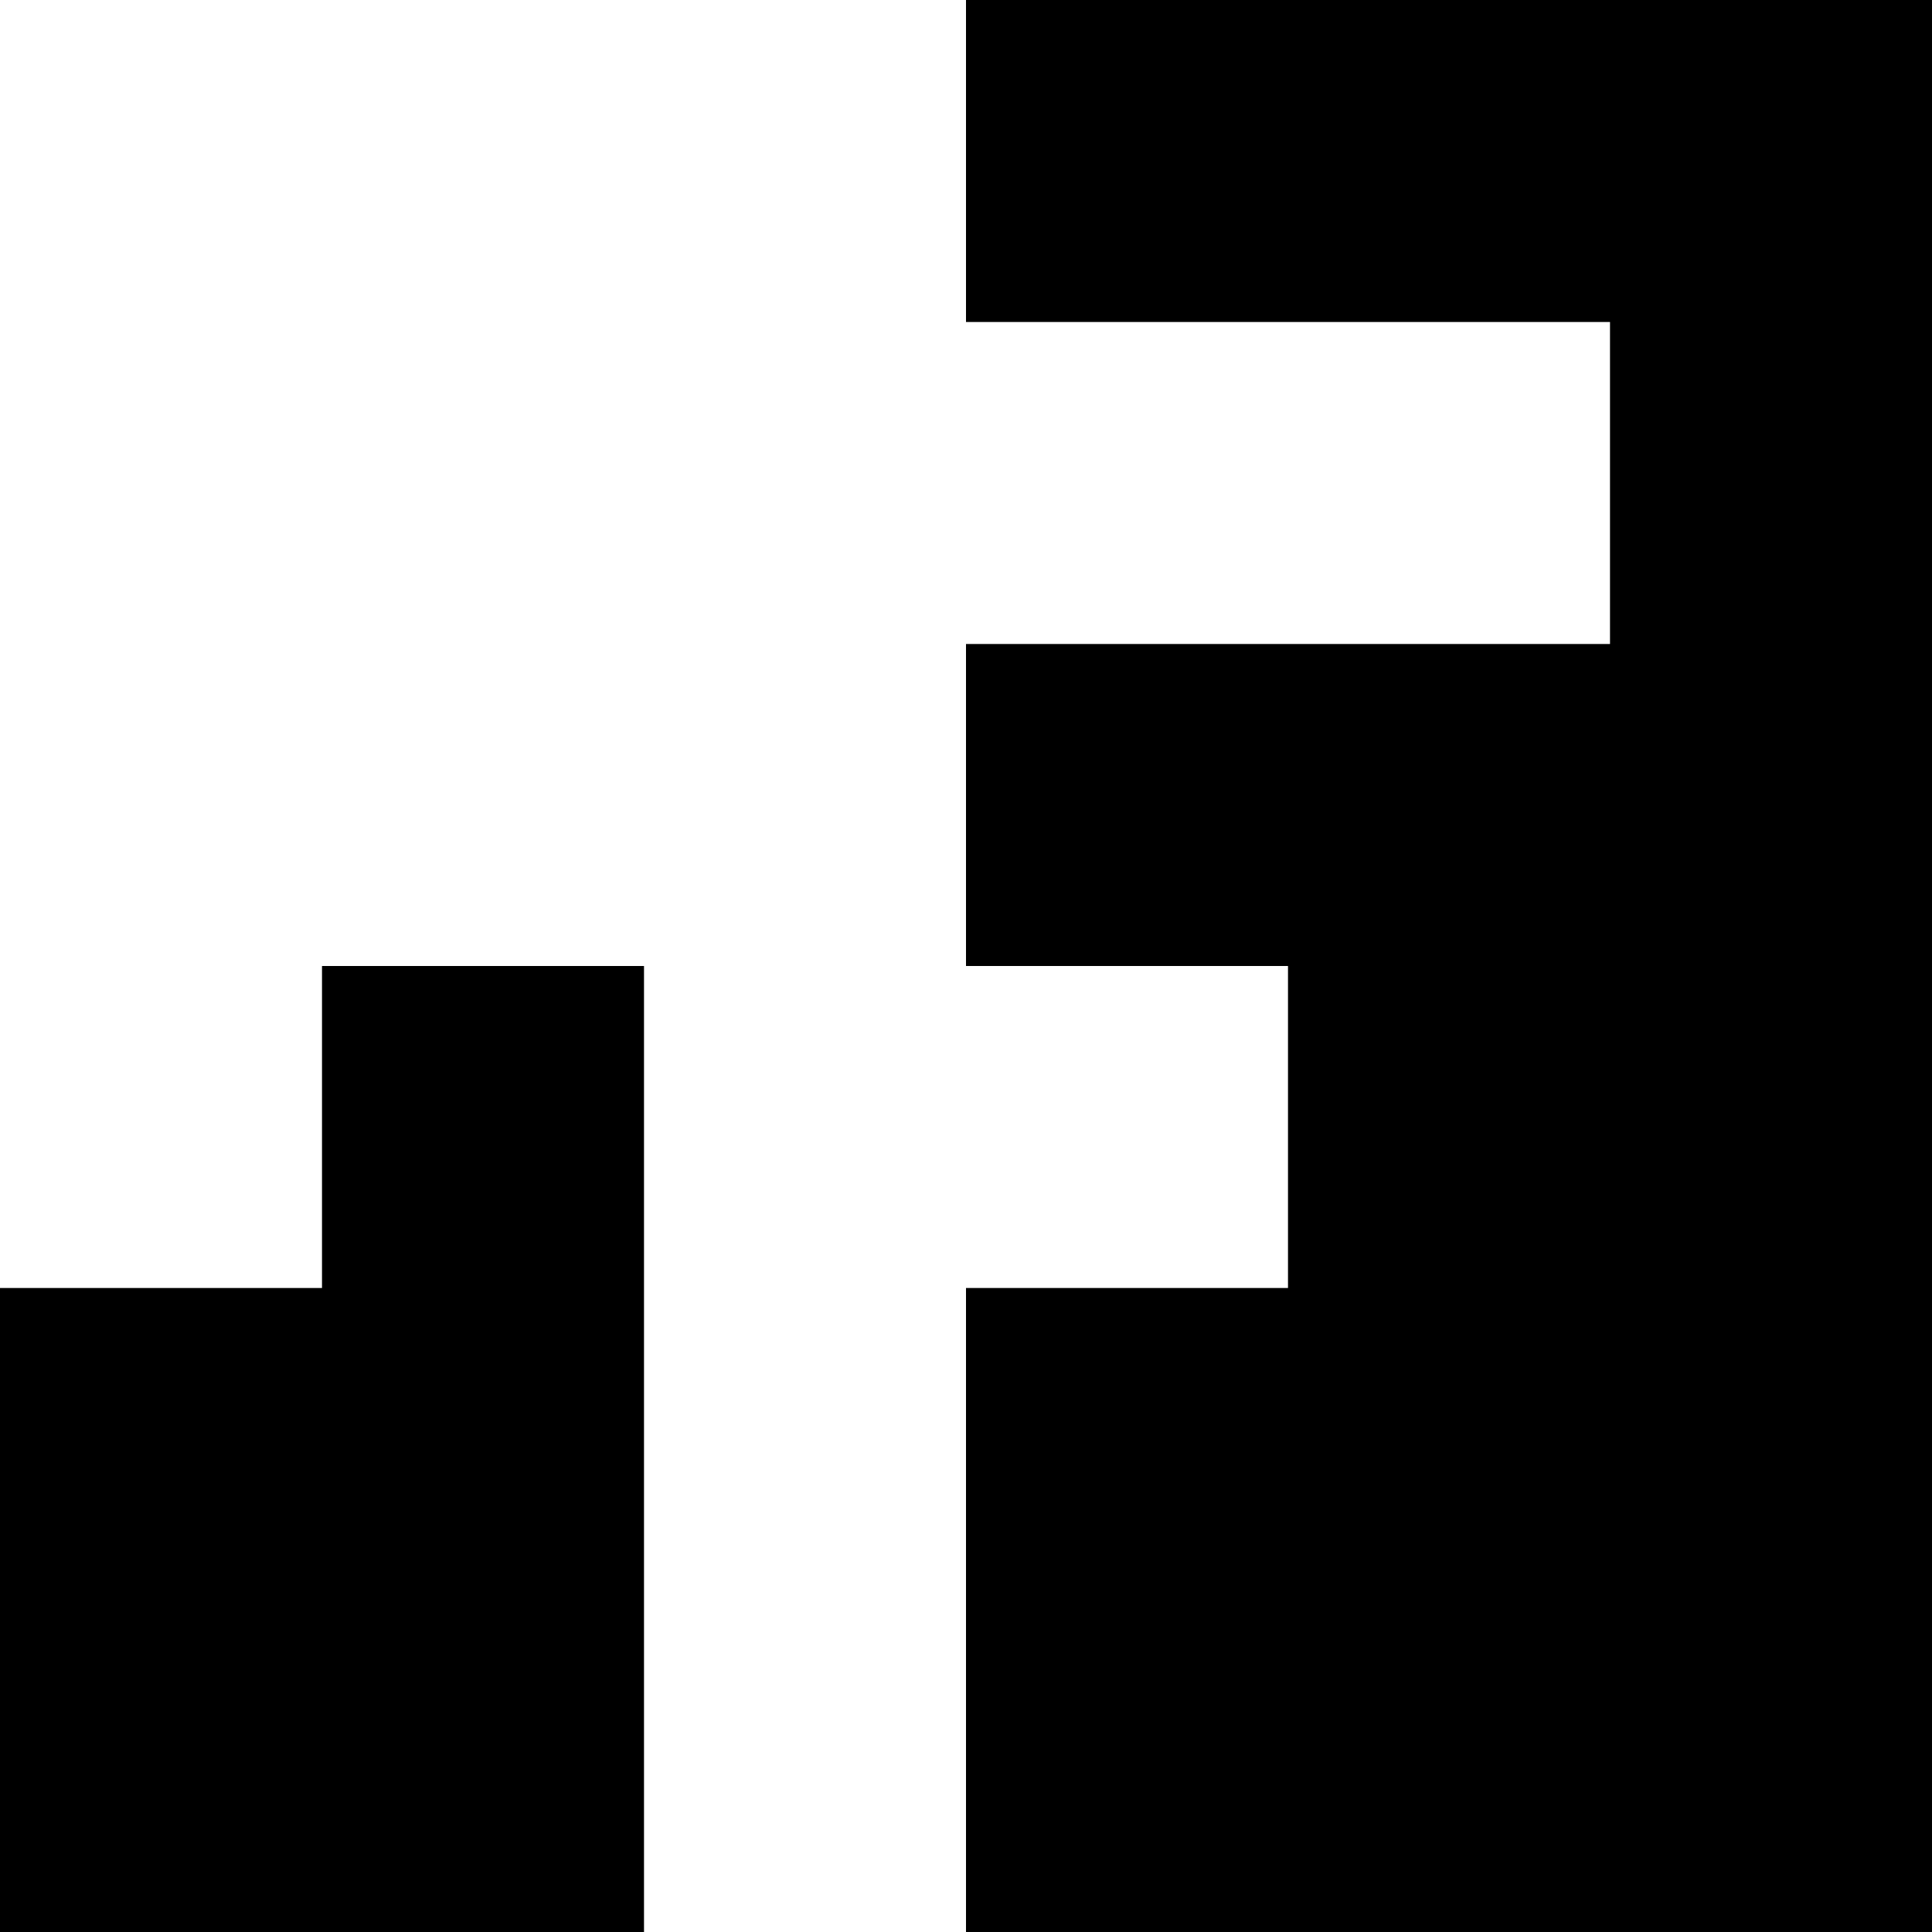 <?xml version="1.0" standalone="no"?>
<!DOCTYPE svg PUBLIC "-//W3C//DTD SVG 20010904//EN"
 "http://www.w3.org/TR/2001/REC-SVG-20010904/DTD/svg10.dtd">
<svg version="1.0" xmlns="http://www.w3.org/2000/svg"
 width="1500pt" height="1500pt" viewBox="0 0 1500 1500"
 preserveAspectRatio="xMidYMid meet">
<g transform="translate(0,1500) scale(0.1,-0.1)"
fill="#000000" stroke="none">
<path d="M7500 13750 l0 -1250 2500 0 2500 0 0 -1250 0 -1250 -2500 0 -2500 0
0 -1250 0 -1250 1250 0 1250 0 0 -1250 0 -1250 -1250 0 -1250 0 0 -2500 0
-2500 3750 0 3750 0 0 7500 0 7500 -3750 0 -3750 0 0 -1250z"/>
<path d="M2500 6250 l0 -1250 -1250 0 -1250 0 0 -2500 0 -2500 2500 0 2500 0
0 3750 0 3750 -1250 0 -1250 0 0 -1250z"/>
</g>
</svg>
